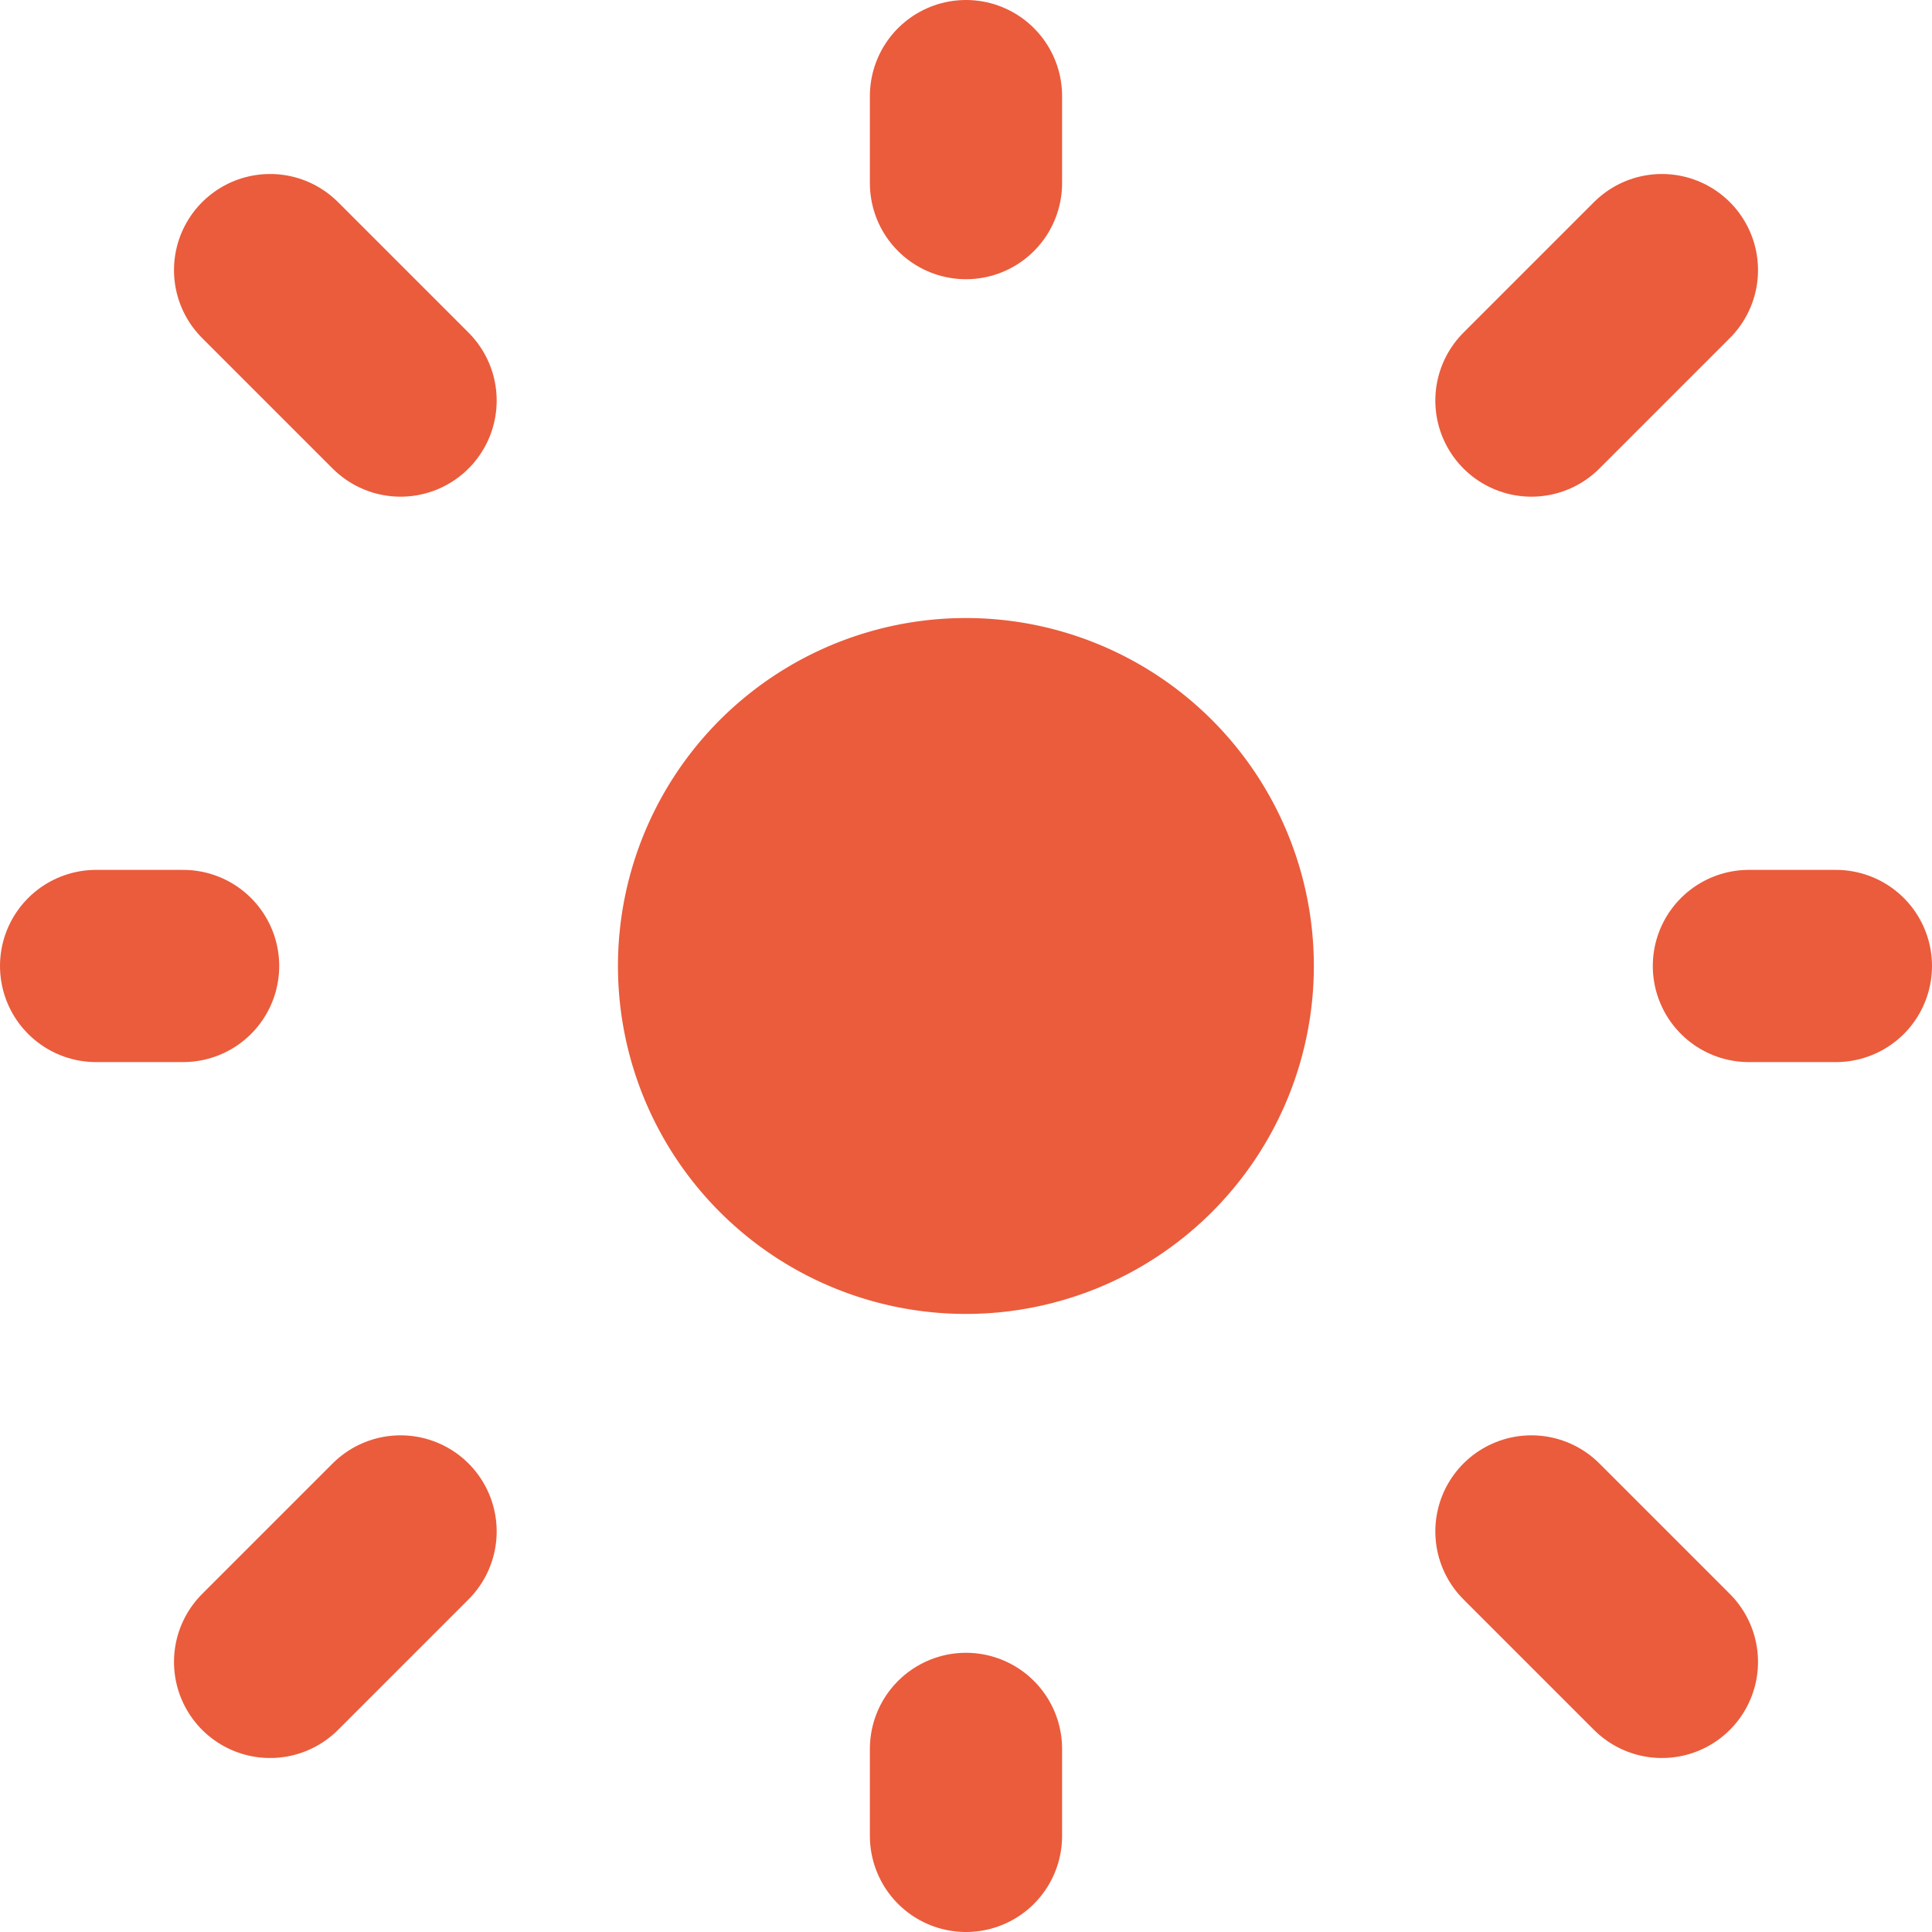 <svg xmlns="http://www.w3.org/2000/svg" width="50.257" height="50.257" viewBox="0 0 50.257 50.257">
  <g id="Icon_akar-sun" data-name="Icon akar-sun" transform="translate(-0.5 -0.5)">
    <path id="Tracé_12799" data-name="Tracé 12799" d="M25.628,5.263V3m0,45.257V45.994M45.994,25.628h2.263M3,25.628H5.263M40.337,10.92l3.394-3.394M7.526,43.731l3.394-3.394M7.526,7.526,10.92,10.92M40.337,40.337l3.394,3.394" fill="none" stroke="#ea5c3c" stroke-linecap="round" stroke-width="5"/>
    <path id="Tracé_12800" data-name="Tracé 12800" d="M30.1,21.051A9.051,9.051,0,1,1,21.051,12,9.051,9.051,0,0,1,30.1,21.051Z" transform="translate(4.577 4.577)" fill="#ea5c3c"/>
  </g>
</svg>
